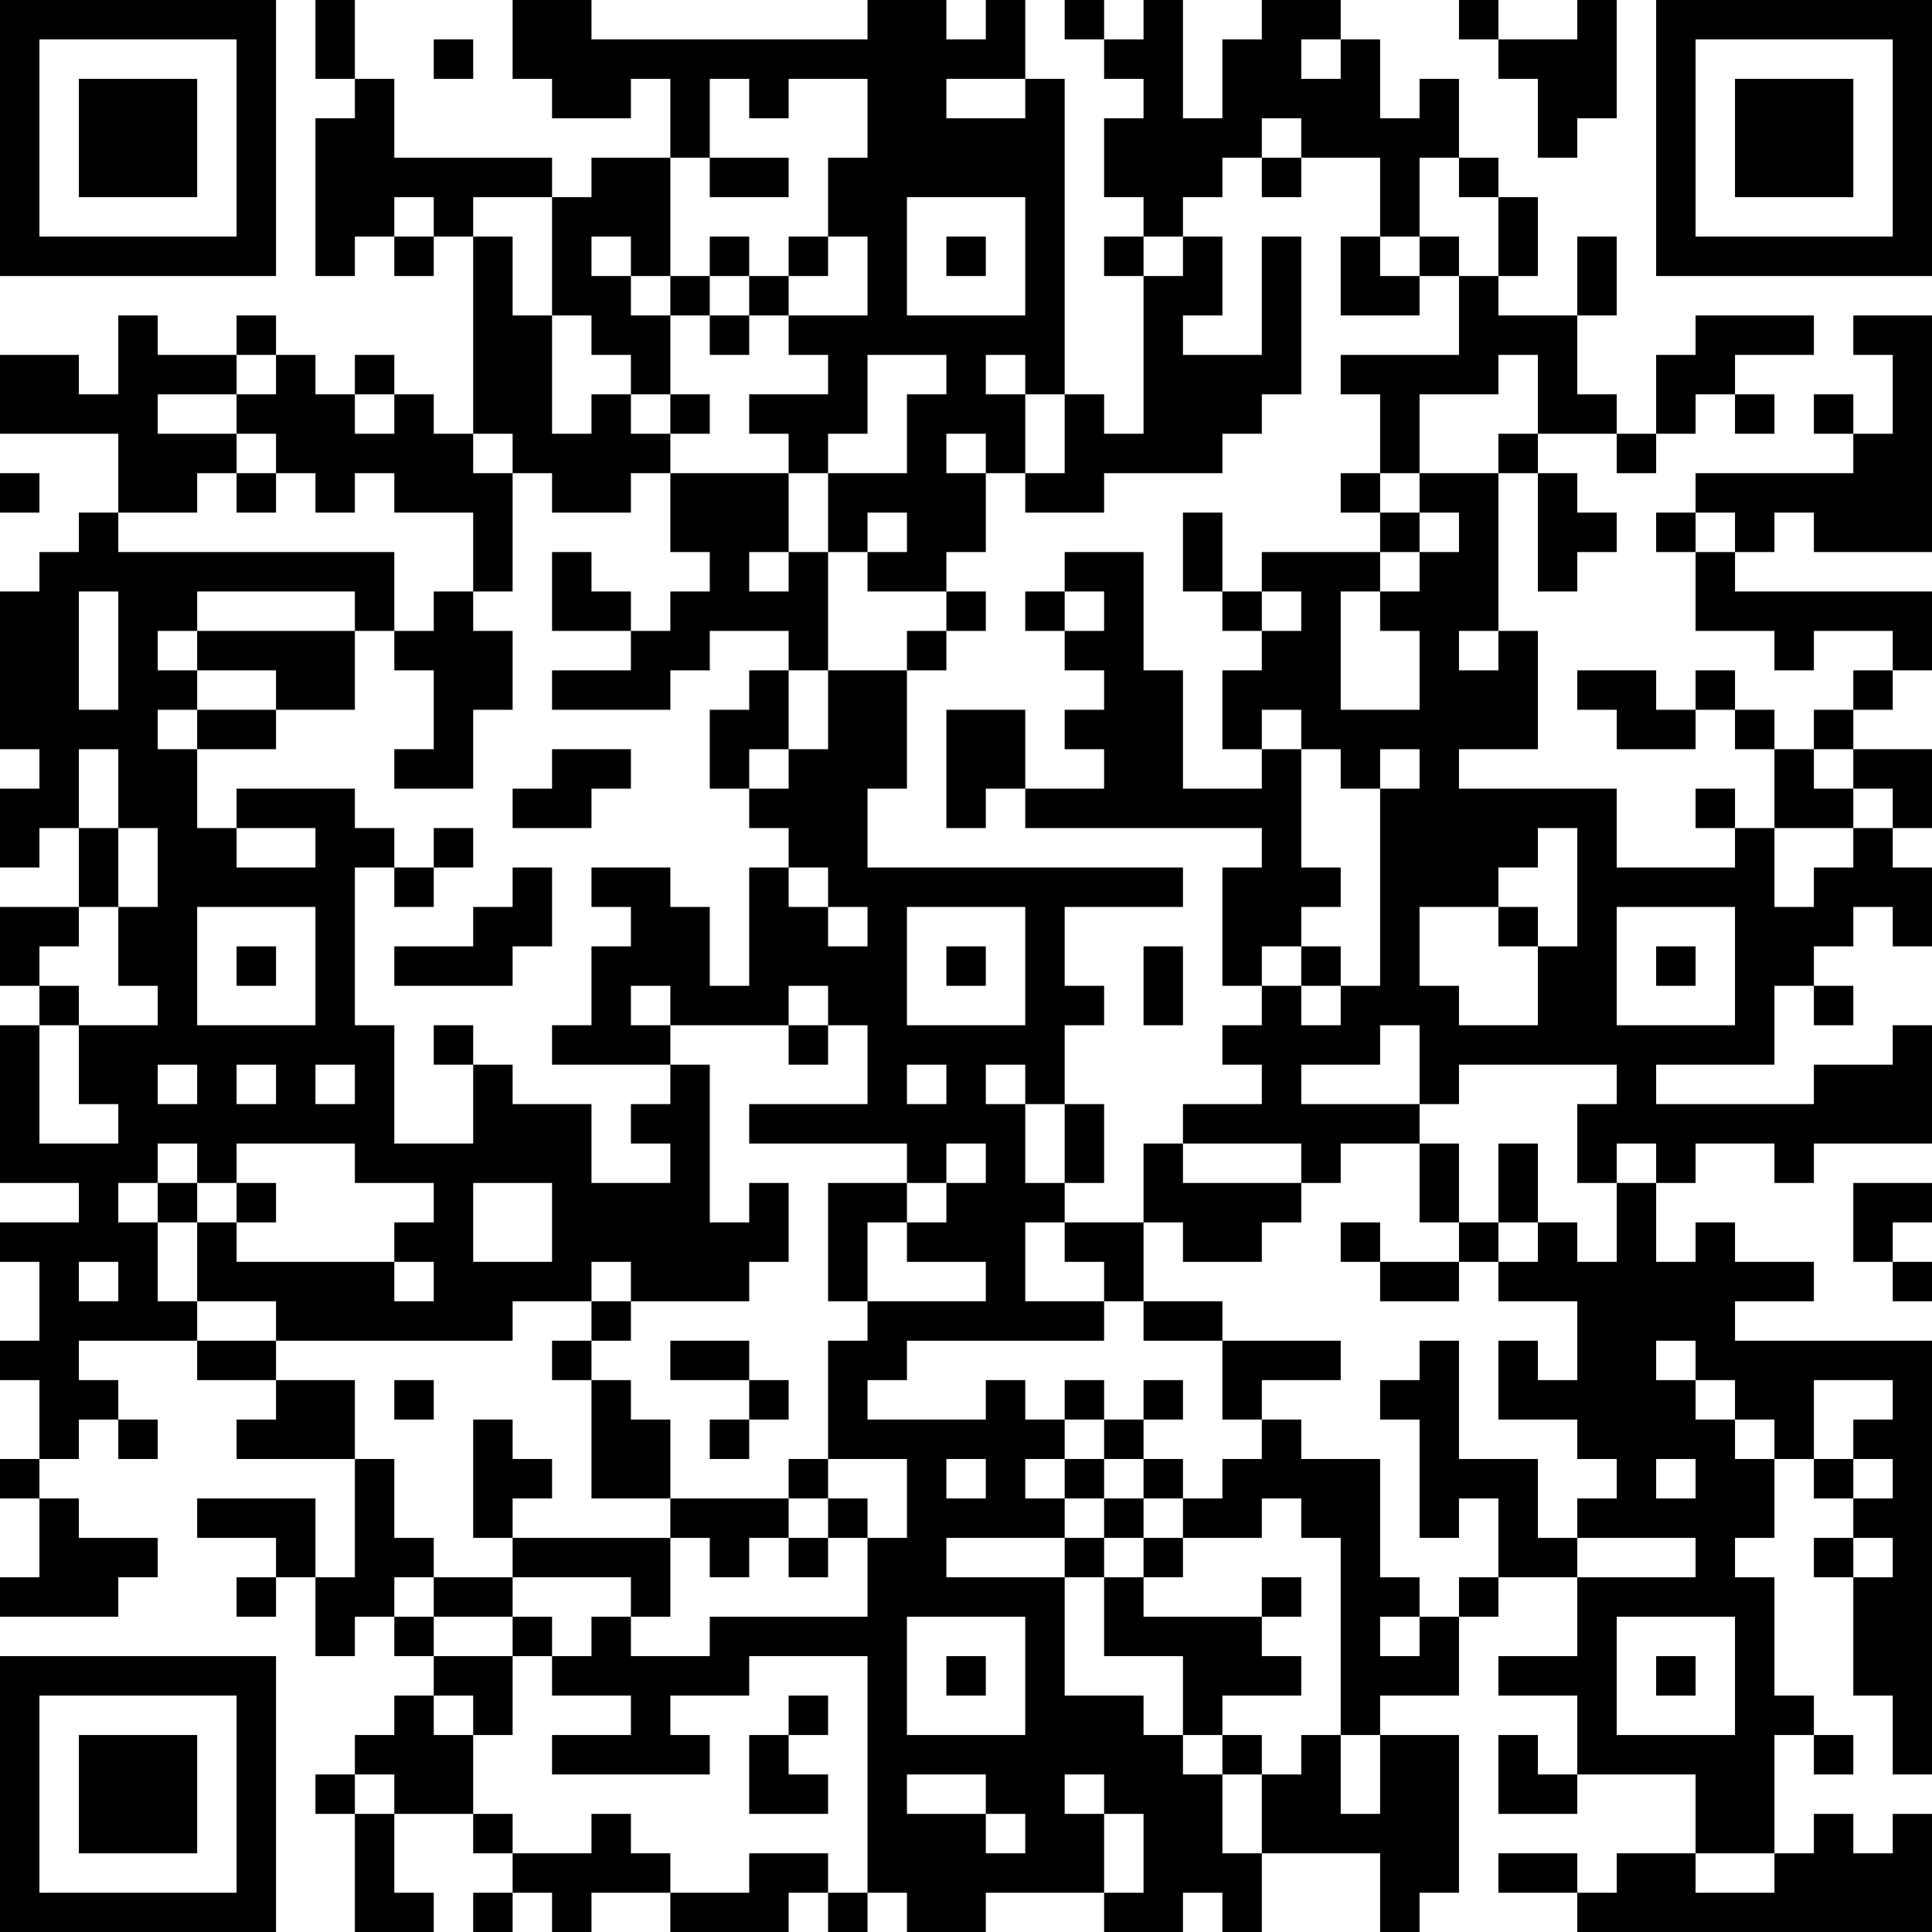 <?xml version="1.0" encoding="UTF-8"?>
<svg xmlns="http://www.w3.org/2000/svg" version="1.1" width="100" height="100" viewBox="0 0 100 100"><rect x="0" y="0" width="100" height="100" fill="#ffffff"/><g transform="scale(2.041)"><g transform="translate(0,0)"><path fill-rule="evenodd" d="M8 0L8 2L9 2L9 3L8 3L8 7L9 7L9 6L10 6L10 7L11 7L11 6L12 6L12 11L11 11L11 10L10 10L10 9L9 9L9 10L8 10L8 9L7 9L7 8L6 8L6 9L4 9L4 8L3 8L3 10L2 10L2 9L0 9L0 11L3 11L3 13L2 13L2 14L1 14L1 15L0 15L0 19L1 19L1 20L0 20L0 22L1 22L1 21L2 21L2 23L0 23L0 25L1 25L1 26L0 26L0 30L2 30L2 31L0 31L0 32L1 32L1 34L0 34L0 35L1 35L1 37L0 37L0 38L1 38L1 40L0 40L0 41L3 41L3 40L4 40L4 39L2 39L2 38L1 38L1 37L2 37L2 36L3 36L3 37L4 37L4 36L3 36L3 35L2 35L2 34L5 34L5 35L7 35L7 36L6 36L6 37L9 37L9 40L8 40L8 38L5 38L5 39L7 39L7 40L6 40L6 41L7 41L7 40L8 40L8 42L9 42L9 41L10 41L10 42L11 42L11 43L10 43L10 44L9 44L9 45L8 45L8 46L9 46L9 49L11 49L11 48L10 48L10 46L12 46L12 47L13 47L13 48L12 48L12 49L13 49L13 48L14 48L14 49L15 49L15 48L17 48L17 49L20 49L20 48L21 48L21 49L22 49L22 48L23 48L23 49L25 49L25 48L28 48L28 49L30 49L30 48L31 48L31 49L32 49L32 47L35 47L35 49L36 49L36 48L37 48L37 44L35 44L35 43L37 43L37 41L38 41L38 40L40 40L40 42L38 42L38 43L40 43L40 45L39 45L39 44L38 44L38 46L40 46L40 45L43 45L43 47L41 47L41 48L40 48L40 47L38 47L38 48L40 48L40 49L49 49L49 46L48 46L48 47L47 47L47 46L46 46L46 47L45 47L45 44L46 44L46 45L47 45L47 44L46 44L46 43L45 43L45 40L44 40L44 39L45 39L45 37L46 37L46 38L47 38L47 39L46 39L46 40L47 40L47 43L48 43L48 45L49 45L49 34L44 34L44 33L46 33L46 32L44 32L44 31L43 31L43 32L42 32L42 30L43 30L43 29L45 29L45 30L46 30L46 29L49 29L49 26L48 26L48 27L46 27L46 28L42 28L42 27L45 27L45 25L46 25L46 26L47 26L47 25L46 25L46 24L47 24L47 23L48 23L48 24L49 24L49 22L48 22L48 21L49 21L49 19L47 19L47 18L48 18L48 17L49 17L49 15L44 15L44 14L45 14L45 13L46 13L46 14L49 14L49 8L47 8L47 9L48 9L48 11L47 11L47 10L46 10L46 11L47 11L47 12L43 12L43 13L42 13L42 14L43 14L43 16L45 16L45 17L46 17L46 16L48 16L48 17L47 17L47 18L46 18L46 19L45 19L45 18L44 18L44 17L43 17L43 18L42 18L42 17L40 17L40 18L41 18L41 19L43 19L43 18L44 18L44 19L45 19L45 21L44 21L44 20L43 20L43 21L44 21L44 22L41 22L41 20L37 20L37 19L39 19L39 16L38 16L38 12L39 12L39 15L40 15L40 14L41 14L41 13L40 13L40 12L39 12L39 11L41 11L41 12L42 12L42 11L43 11L43 10L44 10L44 11L45 11L45 10L44 10L44 9L46 9L46 8L43 8L43 9L42 9L42 11L41 11L41 10L40 10L40 8L41 8L41 6L40 6L40 8L38 8L38 7L39 7L39 5L38 5L38 4L37 4L37 2L36 2L36 3L35 3L35 1L34 1L34 0L32 0L32 1L31 1L31 3L30 3L30 0L29 0L29 1L28 1L28 0L27 0L27 1L28 1L28 2L29 2L29 3L28 3L28 5L29 5L29 6L28 6L28 7L29 7L29 11L28 11L28 10L27 10L27 2L26 2L26 0L25 0L25 1L24 1L24 0L22 0L22 1L15 1L15 0L13 0L13 2L14 2L14 3L16 3L16 2L17 2L17 4L15 4L15 5L14 5L14 4L10 4L10 2L9 2L9 0ZM37 0L37 1L38 1L38 2L39 2L39 4L40 4L40 3L41 3L41 0L40 0L40 1L38 1L38 0ZM11 1L11 2L12 2L12 1ZM33 1L33 2L34 2L34 1ZM18 2L18 4L17 4L17 7L16 7L16 6L15 6L15 7L16 7L16 8L17 8L17 10L16 10L16 9L15 9L15 8L14 8L14 5L12 5L12 6L13 6L13 8L14 8L14 11L15 11L15 10L16 10L16 11L17 11L17 12L16 12L16 13L14 13L14 12L13 12L13 11L12 11L12 12L13 12L13 15L12 15L12 13L10 13L10 12L9 12L9 13L8 13L8 12L7 12L7 11L6 11L6 10L7 10L7 9L6 9L6 10L4 10L4 11L6 11L6 12L5 12L5 13L3 13L3 14L10 14L10 16L9 16L9 15L5 15L5 16L4 16L4 17L5 17L5 18L4 18L4 19L5 19L5 21L6 21L6 22L8 22L8 21L6 21L6 20L9 20L9 21L10 21L10 22L9 22L9 26L10 26L10 29L12 29L12 27L13 27L13 28L15 28L15 30L17 30L17 29L16 29L16 28L17 28L17 27L18 27L18 31L19 31L19 30L20 30L20 32L19 32L19 33L16 33L16 32L15 32L15 33L13 33L13 34L7 34L7 33L5 33L5 31L6 31L6 32L10 32L10 33L11 33L11 32L10 32L10 31L11 31L11 30L9 30L9 29L6 29L6 30L5 30L5 29L4 29L4 30L3 30L3 31L4 31L4 33L5 33L5 34L7 34L7 35L9 35L9 37L10 37L10 39L11 39L11 40L10 40L10 41L11 41L11 42L13 42L13 44L12 44L12 43L11 43L11 44L12 44L12 46L13 46L13 47L15 47L15 46L16 46L16 47L17 47L17 48L19 48L19 47L21 47L21 48L22 48L22 42L19 42L19 43L17 43L17 44L18 44L18 45L14 45L14 44L16 44L16 43L14 43L14 42L15 42L15 41L16 41L16 42L18 42L18 41L22 41L22 39L23 39L23 37L21 37L21 34L22 34L22 33L25 33L25 32L23 32L23 31L24 31L24 30L25 30L25 29L24 29L24 30L23 30L23 29L19 29L19 28L22 28L22 26L21 26L21 25L20 25L20 26L17 26L17 25L16 25L16 26L17 26L17 27L14 27L14 26L15 26L15 24L16 24L16 23L15 23L15 22L17 22L17 23L18 23L18 25L19 25L19 22L20 22L20 23L21 23L21 24L22 24L22 23L21 23L21 22L20 22L20 21L19 21L19 20L20 20L20 19L21 19L21 17L23 17L23 20L22 20L22 22L30 22L30 23L27 23L27 25L28 25L28 26L27 26L27 28L26 28L26 27L25 27L25 28L26 28L26 30L27 30L27 31L26 31L26 33L28 33L28 34L23 34L23 35L22 35L22 36L25 36L25 35L26 35L26 36L27 36L27 37L26 37L26 38L27 38L27 39L24 39L24 40L27 40L27 43L29 43L29 44L30 44L30 45L31 45L31 47L32 47L32 45L33 45L33 44L34 44L34 46L35 46L35 44L34 44L34 39L33 39L33 38L32 38L32 39L30 39L30 38L31 38L31 37L32 37L32 36L33 36L33 37L35 37L35 40L36 40L36 41L35 41L35 42L36 42L36 41L37 41L37 40L38 40L38 38L37 38L37 39L36 39L36 36L35 36L35 35L36 35L36 34L37 34L37 37L39 37L39 39L40 39L40 40L43 40L43 39L40 39L40 38L41 38L41 37L40 37L40 36L38 36L38 34L39 34L39 35L40 35L40 33L38 33L38 32L39 32L39 31L40 31L40 32L41 32L41 30L42 30L42 29L41 29L41 30L40 30L40 28L41 28L41 27L37 27L37 28L36 28L36 26L35 26L35 27L33 27L33 28L36 28L36 29L34 29L34 30L33 30L33 29L30 29L30 28L32 28L32 27L31 27L31 26L32 26L32 25L33 25L33 26L34 26L34 25L35 25L35 20L36 20L36 19L35 19L35 20L34 20L34 19L33 19L33 18L32 18L32 19L31 19L31 17L32 17L32 16L33 16L33 15L32 15L32 14L35 14L35 15L34 15L34 18L36 18L36 16L35 16L35 15L36 15L36 14L37 14L37 13L36 13L36 12L38 12L38 11L39 11L39 9L38 9L38 10L36 10L36 12L35 12L35 10L34 10L34 9L37 9L37 7L38 7L38 5L37 5L37 4L36 4L36 6L35 6L35 4L33 4L33 3L32 3L32 4L31 4L31 5L30 5L30 6L29 6L29 7L30 7L30 6L31 6L31 8L30 8L30 9L32 9L32 6L33 6L33 10L32 10L32 11L31 11L31 12L28 12L28 13L26 13L26 12L27 12L27 10L26 10L26 9L25 9L25 10L26 10L26 12L25 12L25 11L24 11L24 12L25 12L25 14L24 14L24 15L22 15L22 14L23 14L23 13L22 13L22 14L21 14L21 12L23 12L23 10L24 10L24 9L22 9L22 11L21 11L21 12L20 12L20 11L19 11L19 10L21 10L21 9L20 9L20 8L22 8L22 6L21 6L21 4L22 4L22 2L20 2L20 3L19 3L19 2ZM24 2L24 3L26 3L26 2ZM18 4L18 5L20 5L20 4ZM32 4L32 5L33 5L33 4ZM10 5L10 6L11 6L11 5ZM23 5L23 8L26 8L26 5ZM18 6L18 7L17 7L17 8L18 8L18 9L19 9L19 8L20 8L20 7L21 7L21 6L20 6L20 7L19 7L19 6ZM24 6L24 7L25 7L25 6ZM34 6L34 8L36 8L36 7L37 7L37 6L36 6L36 7L35 7L35 6ZM18 7L18 8L19 8L19 7ZM9 10L9 11L10 11L10 10ZM17 10L17 11L18 11L18 10ZM0 12L0 13L1 13L1 12ZM6 12L6 13L7 13L7 12ZM17 12L17 14L18 14L18 15L17 15L17 16L16 16L16 15L15 15L15 14L14 14L14 16L16 16L16 17L14 17L14 18L17 18L17 17L18 17L18 16L20 16L20 17L19 17L19 18L18 18L18 20L19 20L19 19L20 19L20 17L21 17L21 14L20 14L20 12ZM34 12L34 13L35 13L35 14L36 14L36 13L35 13L35 12ZM30 13L30 15L31 15L31 16L32 16L32 15L31 15L31 13ZM43 13L43 14L44 14L44 13ZM19 14L19 15L20 15L20 14ZM27 14L27 15L26 15L26 16L27 16L27 17L28 17L28 18L27 18L27 19L28 19L28 20L26 20L26 18L24 18L24 21L25 21L25 20L26 20L26 21L32 21L32 22L31 22L31 25L32 25L32 24L33 24L33 25L34 25L34 24L33 24L33 23L34 23L34 22L33 22L33 19L32 19L32 20L30 20L30 17L29 17L29 14ZM2 15L2 18L3 18L3 15ZM11 15L11 16L10 16L10 17L11 17L11 19L10 19L10 20L12 20L12 18L13 18L13 16L12 16L12 15ZM24 15L24 16L23 16L23 17L24 17L24 16L25 16L25 15ZM27 15L27 16L28 16L28 15ZM5 16L5 17L7 17L7 18L5 18L5 19L7 19L7 18L9 18L9 16ZM37 16L37 17L38 17L38 16ZM2 19L2 21L3 21L3 23L2 23L2 24L1 24L1 25L2 25L2 26L1 26L1 29L3 29L3 28L2 28L2 26L4 26L4 25L3 25L3 23L4 23L4 21L3 21L3 19ZM14 19L14 20L13 20L13 21L15 21L15 20L16 20L16 19ZM46 19L46 20L47 20L47 21L45 21L45 23L46 23L46 22L47 22L47 21L48 21L48 20L47 20L47 19ZM11 21L11 22L10 22L10 23L11 23L11 22L12 22L12 21ZM39 21L39 22L38 22L38 23L36 23L36 25L37 25L37 26L39 26L39 24L40 24L40 21ZM13 22L13 23L12 23L12 24L10 24L10 25L13 25L13 24L14 24L14 22ZM5 23L5 26L8 26L8 23ZM23 23L23 26L26 26L26 23ZM38 23L38 24L39 24L39 23ZM41 23L41 26L44 26L44 23ZM6 24L6 25L7 25L7 24ZM24 24L24 25L25 25L25 24ZM29 24L29 26L30 26L30 24ZM42 24L42 25L43 25L43 24ZM11 26L11 27L12 27L12 26ZM20 26L20 27L21 27L21 26ZM4 27L4 28L5 28L5 27ZM6 27L6 28L7 28L7 27ZM8 27L8 28L9 28L9 27ZM23 27L23 28L24 28L24 27ZM27 28L27 30L28 30L28 28ZM29 29L29 31L27 31L27 32L28 32L28 33L29 33L29 34L31 34L31 36L32 36L32 35L34 35L34 34L31 34L31 33L29 33L29 31L30 31L30 32L32 32L32 31L33 31L33 30L30 30L30 29ZM36 29L36 31L37 31L37 32L35 32L35 31L34 31L34 32L35 32L35 33L37 33L37 32L38 32L38 31L39 31L39 29L38 29L38 31L37 31L37 29ZM4 30L4 31L5 31L5 30ZM6 30L6 31L7 31L7 30ZM12 30L12 32L14 32L14 30ZM21 30L21 33L22 33L22 31L23 31L23 30ZM47 30L47 32L48 32L48 33L49 33L49 32L48 32L48 31L49 31L49 30ZM2 32L2 33L3 33L3 32ZM15 33L15 34L14 34L14 35L15 35L15 38L17 38L17 39L13 39L13 38L14 38L14 37L13 37L13 36L12 36L12 39L13 39L13 40L11 40L11 41L13 41L13 42L14 42L14 41L13 41L13 40L16 40L16 41L17 41L17 39L18 39L18 40L19 40L19 39L20 39L20 40L21 40L21 39L22 39L22 38L21 38L21 37L20 37L20 38L17 38L17 36L16 36L16 35L15 35L15 34L16 34L16 33ZM17 34L17 35L19 35L19 36L18 36L18 37L19 37L19 36L20 36L20 35L19 35L19 34ZM42 34L42 35L43 35L43 36L44 36L44 37L45 37L45 36L44 36L44 35L43 35L43 34ZM10 35L10 36L11 36L11 35ZM27 35L27 36L28 36L28 37L27 37L27 38L28 38L28 39L27 39L27 40L28 40L28 42L30 42L30 44L31 44L31 45L32 45L32 44L31 44L31 43L33 43L33 42L32 42L32 41L33 41L33 40L32 40L32 41L29 41L29 40L30 40L30 39L29 39L29 38L30 38L30 37L29 37L29 36L30 36L30 35L29 35L29 36L28 36L28 35ZM46 35L46 37L47 37L47 38L48 38L48 37L47 37L47 36L48 36L48 35ZM24 37L24 38L25 38L25 37ZM28 37L28 38L29 38L29 37ZM42 37L42 38L43 38L43 37ZM20 38L20 39L21 39L21 38ZM28 39L28 40L29 40L29 39ZM47 39L47 40L48 40L48 39ZM23 41L23 44L26 44L26 41ZM41 41L41 44L44 44L44 41ZM24 42L24 43L25 43L25 42ZM42 42L42 43L43 43L43 42ZM20 43L20 44L19 44L19 46L21 46L21 45L20 45L20 44L21 44L21 43ZM9 45L9 46L10 46L10 45ZM23 45L23 46L25 46L25 47L26 47L26 46L25 46L25 45ZM27 45L27 46L28 46L28 48L29 48L29 46L28 46L28 45ZM43 47L43 48L45 48L45 47ZM0 0L0 7L7 7L7 0ZM1 1L1 6L6 6L6 1ZM2 2L2 5L5 5L5 2ZM42 0L42 7L49 7L49 0ZM43 1L43 6L48 6L48 1ZM44 2L44 5L47 5L47 2ZM0 42L0 49L7 49L7 42ZM1 43L1 48L6 48L6 43ZM2 44L2 47L5 47L5 44Z" fill="#000000"/></g></g></svg>
